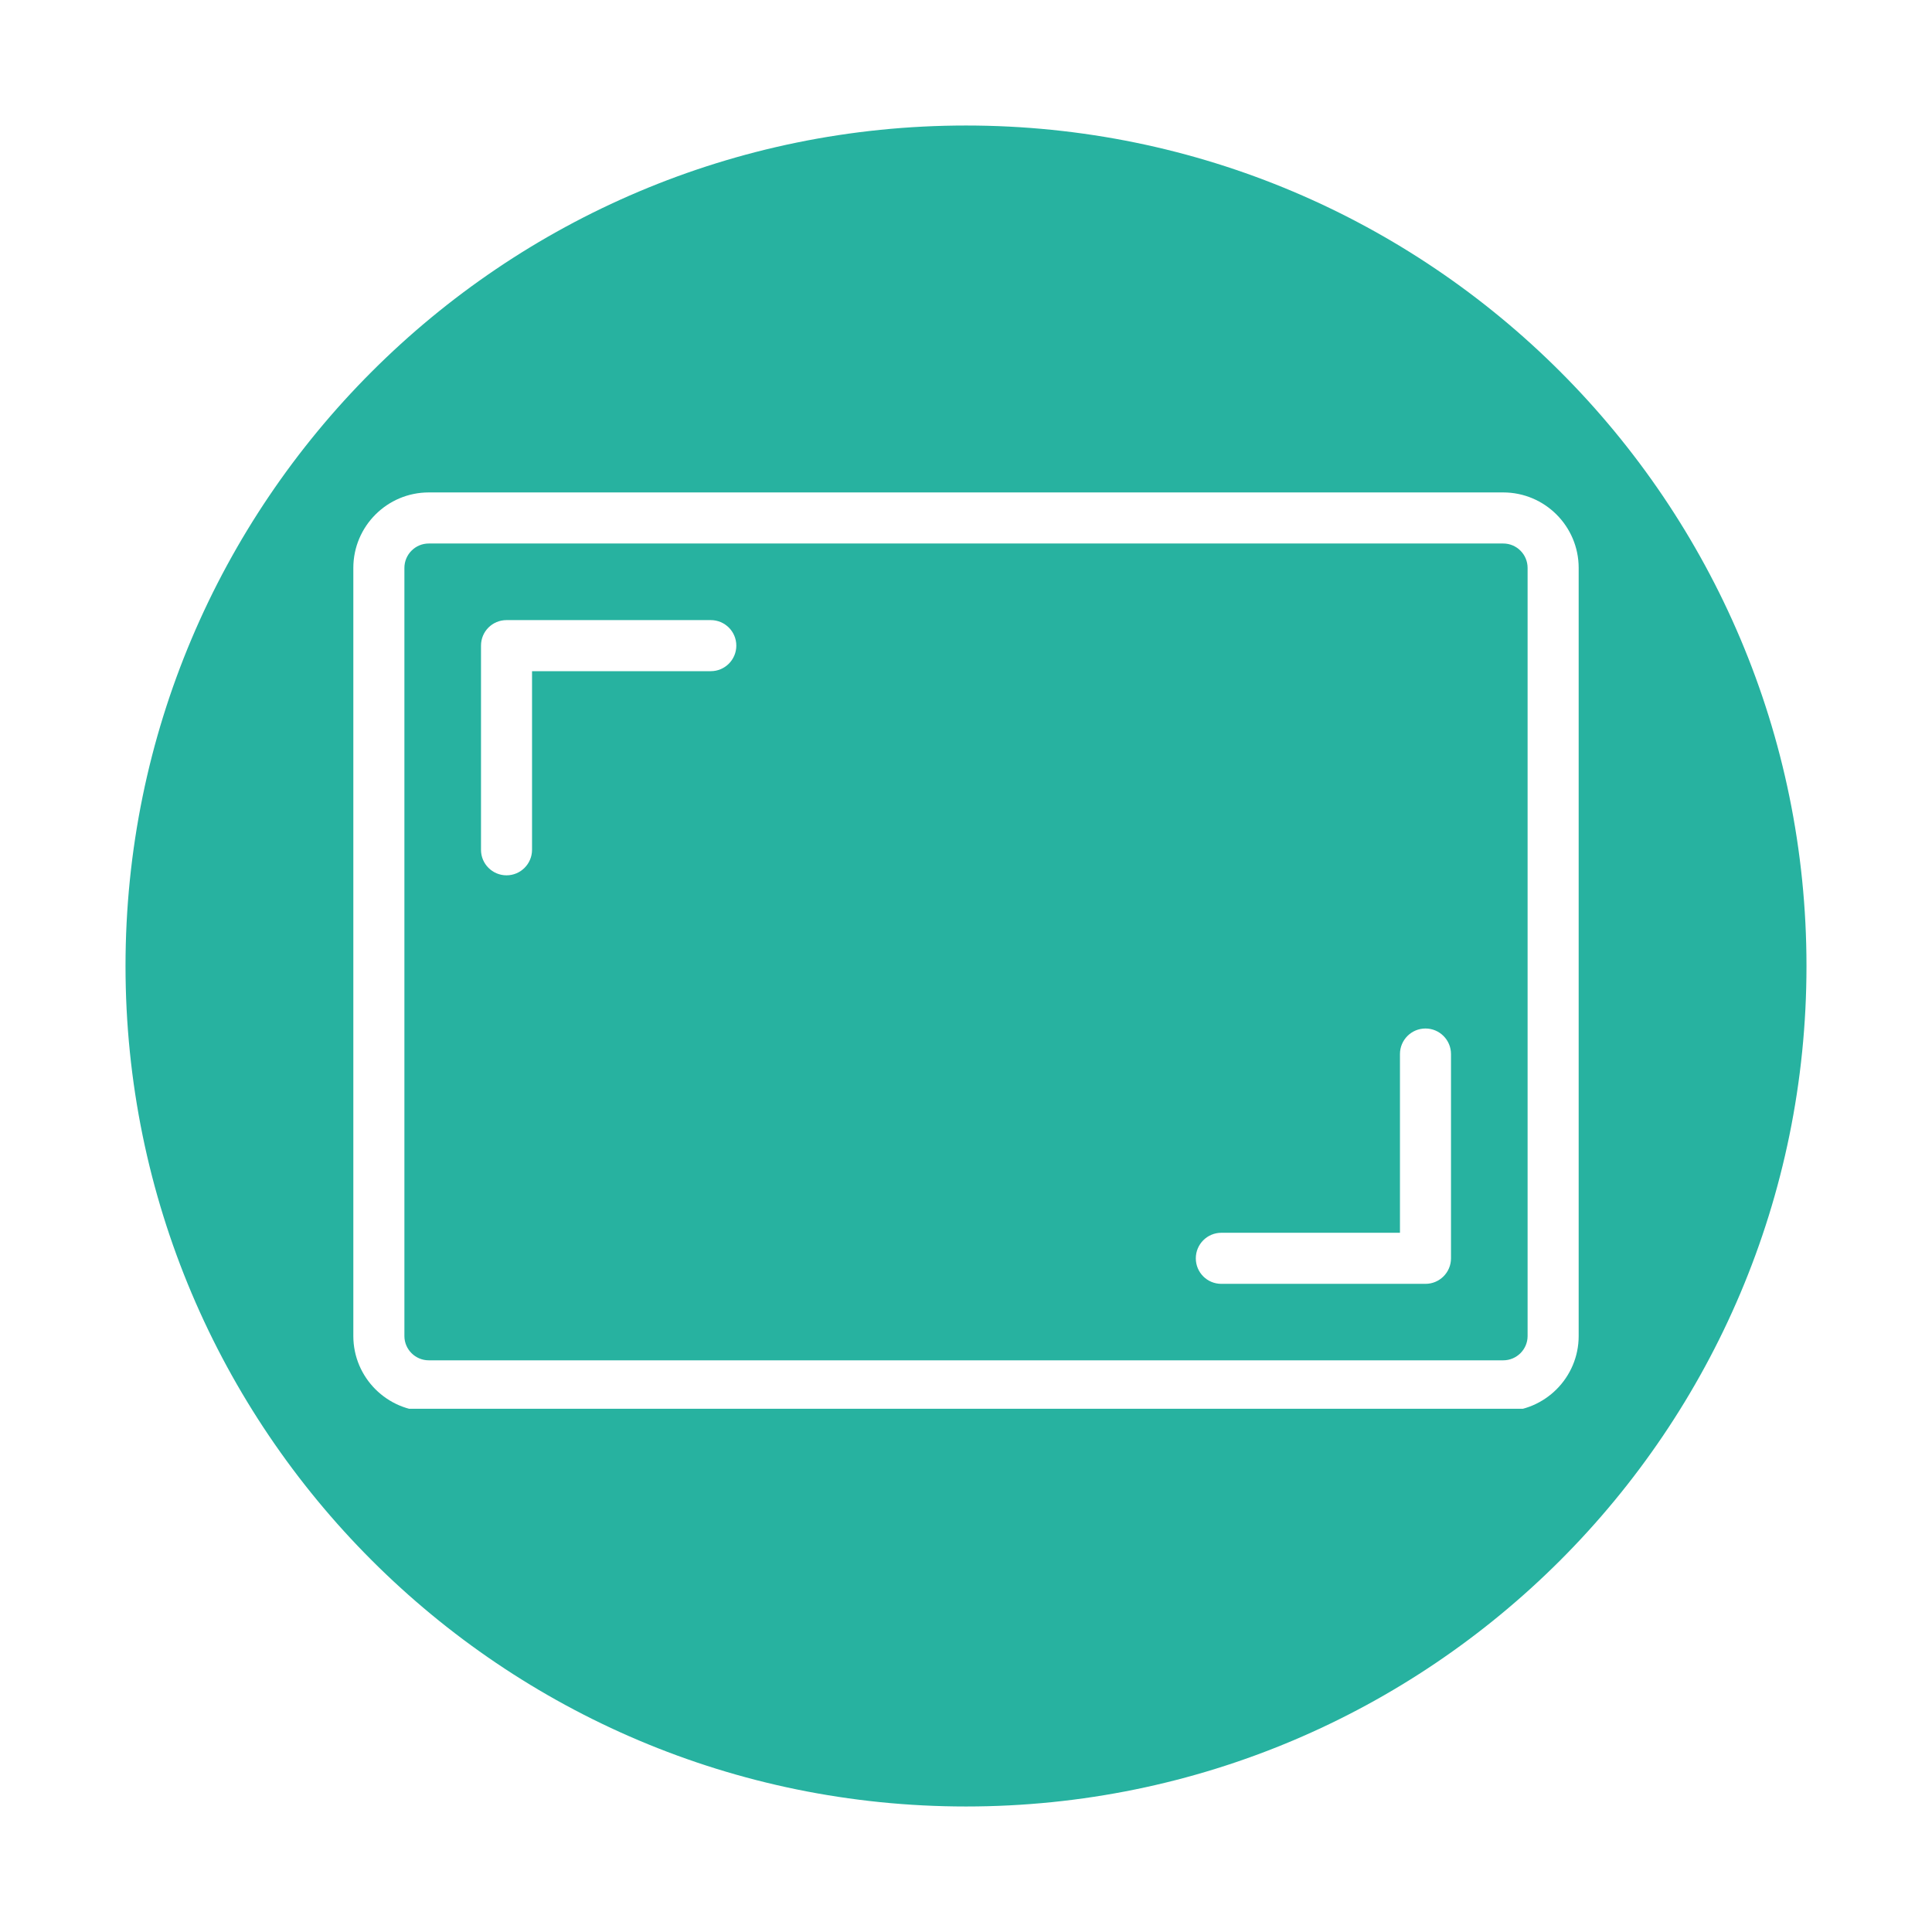 <svg xmlns="http://www.w3.org/2000/svg" xmlns:xlink="http://www.w3.org/1999/xlink" width="80" zoomAndPan="magnify" viewBox="0 0 60 60" height="80" preserveAspectRatio="xMidYMid meet" version="1.0"><defs><clipPath id="f6c4386d62"><path d="M 3.898 3.898 L 56.102 3.898 L 56.102 56.102 L 3.898 56.102 Z M 3.898 3.898 " clip-rule="nonzero"/></clipPath><clipPath id="2aaa6b3d6e"><path d="M 30 3.898 C 15.586 3.898 3.898 15.586 3.898 30 C 3.898 44.414 15.586 56.102 30 56.102 C 44.414 56.102 56.102 44.414 56.102 30 C 56.102 15.586 44.414 3.898 30 3.898 Z M 30 3.898 " clip-rule="nonzero"/></clipPath><clipPath id="442552f8c9"><path d="M 10.973 15.25 L 49.223 15.25 L 49.223 43.75 L 10.973 43.75 Z M 10.973 15.25 " clip-rule="nonzero"/></clipPath></defs><rect x="-6" width="72" fill="#ffffff" y="-6" height="72" fill-opacity="1"/><rect x="-6" width="72" fill="#ffffff" y="-6" height="72" fill-opacity="1"/><g clip-path="url(#f6c4386d62)"><g clip-path="url(#2aaa6b3d6e)"><path fill="#27b2a0" d="M 3.898 3.898 L 56.102 3.898 L 56.102 56.102 L 3.898 56.102 Z M 3.898 3.898 " fill-opacity="1" fill-rule="nonzero"/></g></g><path fill="#ffffff" d="M 15.73 27.184 C 15.293 27.184 14.938 26.828 14.938 26.395 L 14.938 20.051 C 14.938 19.609 15.293 19.258 15.73 19.258 L 22.074 19.258 C 22.512 19.258 22.867 19.613 22.867 20.051 C 22.867 20.488 22.512 20.844 22.074 20.844 L 16.523 20.844 L 16.523 26.391 C 16.523 26.828 16.168 27.184 15.73 27.184 Z M 15.73 27.184 " fill-opacity="1" fill-rule="nonzero"/><path fill="#ffffff" d="M 44.27 39.871 L 37.93 39.871 C 37.488 39.871 37.137 39.516 37.137 39.078 C 37.137 38.641 37.492 38.285 37.93 38.285 L 43.477 38.285 L 43.477 32.734 C 43.477 32.297 43.832 31.941 44.27 31.941 C 44.707 31.941 45.062 32.297 45.062 32.734 L 45.062 39.078 C 45.062 39.516 44.707 39.871 44.27 39.871 Z M 44.27 39.871 " fill-opacity="1" fill-rule="nonzero"/><g clip-path="url(#442552f8c9)"><path fill="#ffffff" d="M 46.684 43.832 L 13.316 43.832 C 12.023 43.832 10.973 42.781 10.973 41.492 L 10.973 17.637 C 10.973 16.344 12.023 15.293 13.316 15.293 L 46.684 15.293 C 47.977 15.293 49.027 16.344 49.027 17.637 L 49.027 41.492 C 49.027 42.781 47.977 43.832 46.684 43.832 Z M 13.316 16.879 C 12.898 16.879 12.559 17.219 12.559 17.637 L 12.559 41.492 C 12.559 41.906 12.898 42.246 13.316 42.246 L 46.684 42.246 C 47.102 42.246 47.441 41.906 47.441 41.492 L 47.441 17.637 C 47.441 17.219 47.102 16.879 46.684 16.879 Z M 13.316 16.879 " fill-opacity="1" fill-rule="nonzero"/></g></svg>